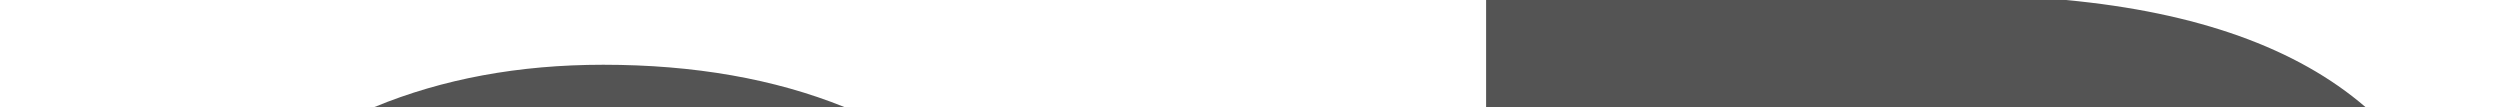 <?xml version="1.0" encoding="UTF-8"?> <svg xmlns="http://www.w3.org/2000/svg" width="389" height="17" viewBox="0 0 389 17" fill="none"> <path fill-rule="evenodd" clip-rule="evenodd" d="M321.459 4.98039e-08C341.855 1.919 357.388 7.468 368.058 16.649H231.238V0L321.459 4.98039e-08ZM131.371 16.649C120.5 12.266 107.996 10.075 93.86 10.075C80.751 10.075 68.888 12.266 58.271 16.649H131.371Z" fill="#545454"></path> </svg> 